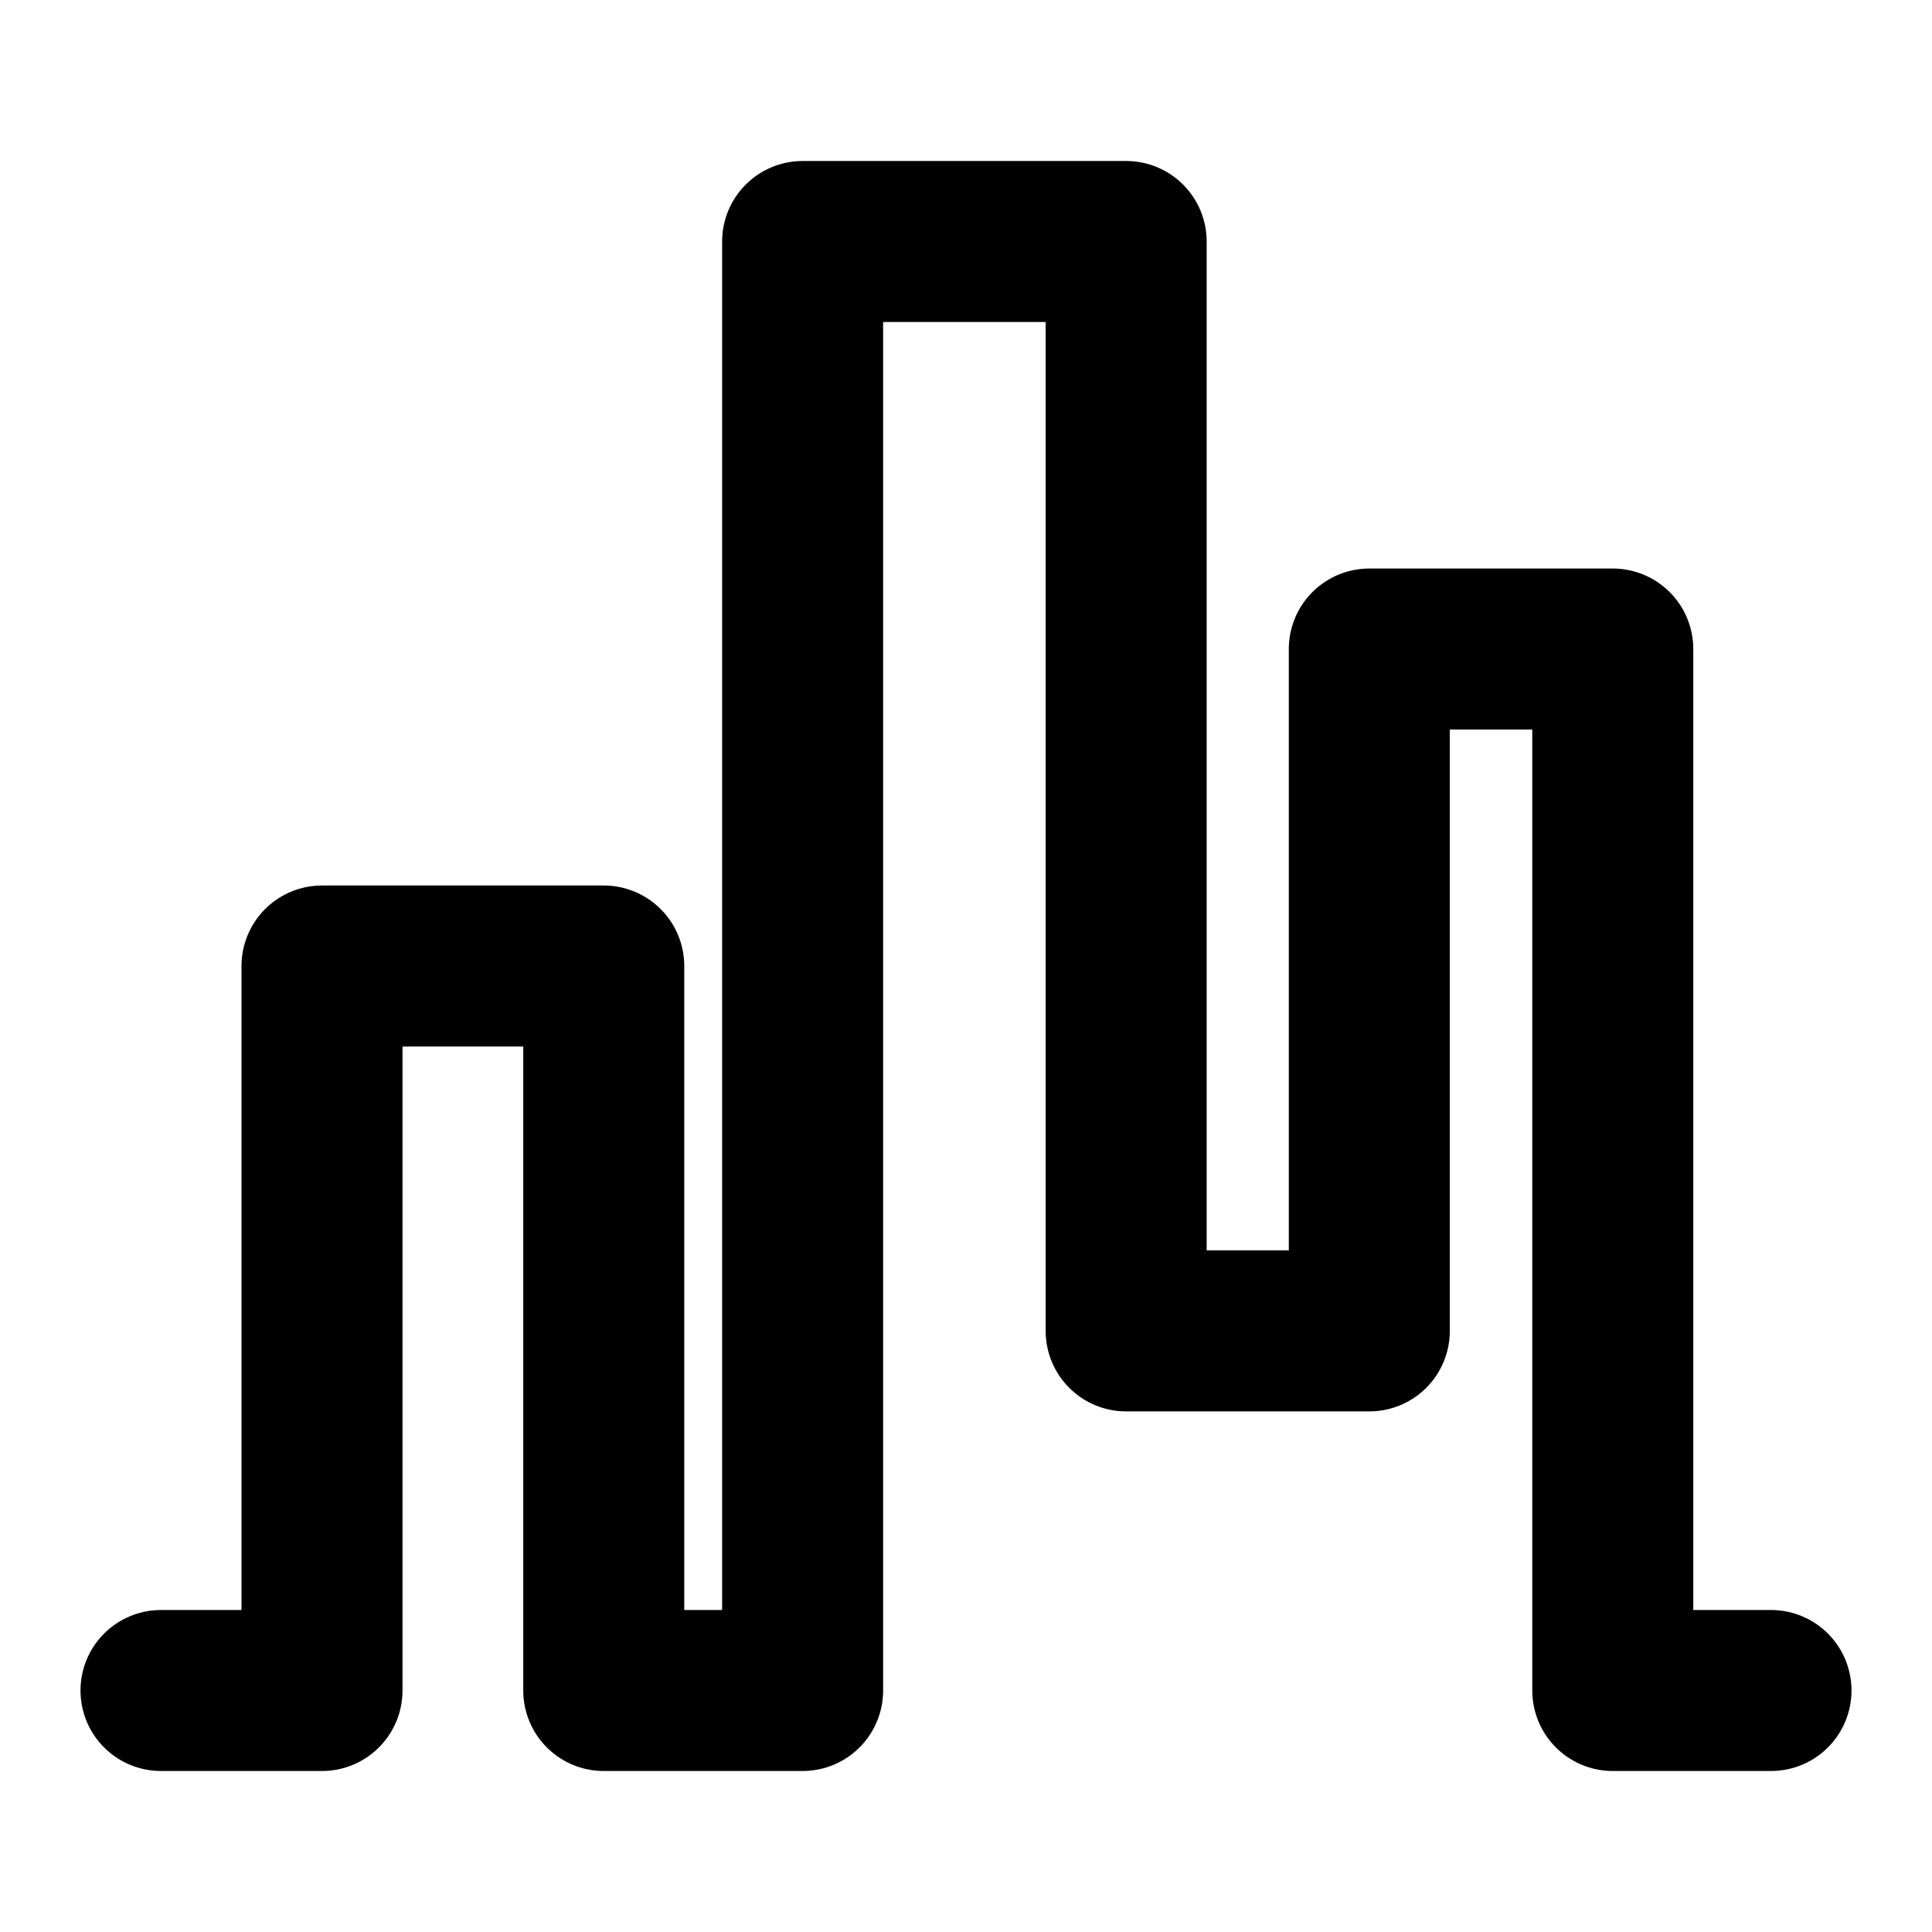 <svg width="48" height="48" viewBox="0 0 48 48" fill="none" xmlns="http://www.w3.org/2000/svg">
<path d="M4 42H8V24H15V42H19.941V6H27.979V33.066H34.02V16.125H40.069V42H44" stroke="black" stroke-width="4" stroke-linecap="round" stroke-linejoin="round"/>
</svg>
